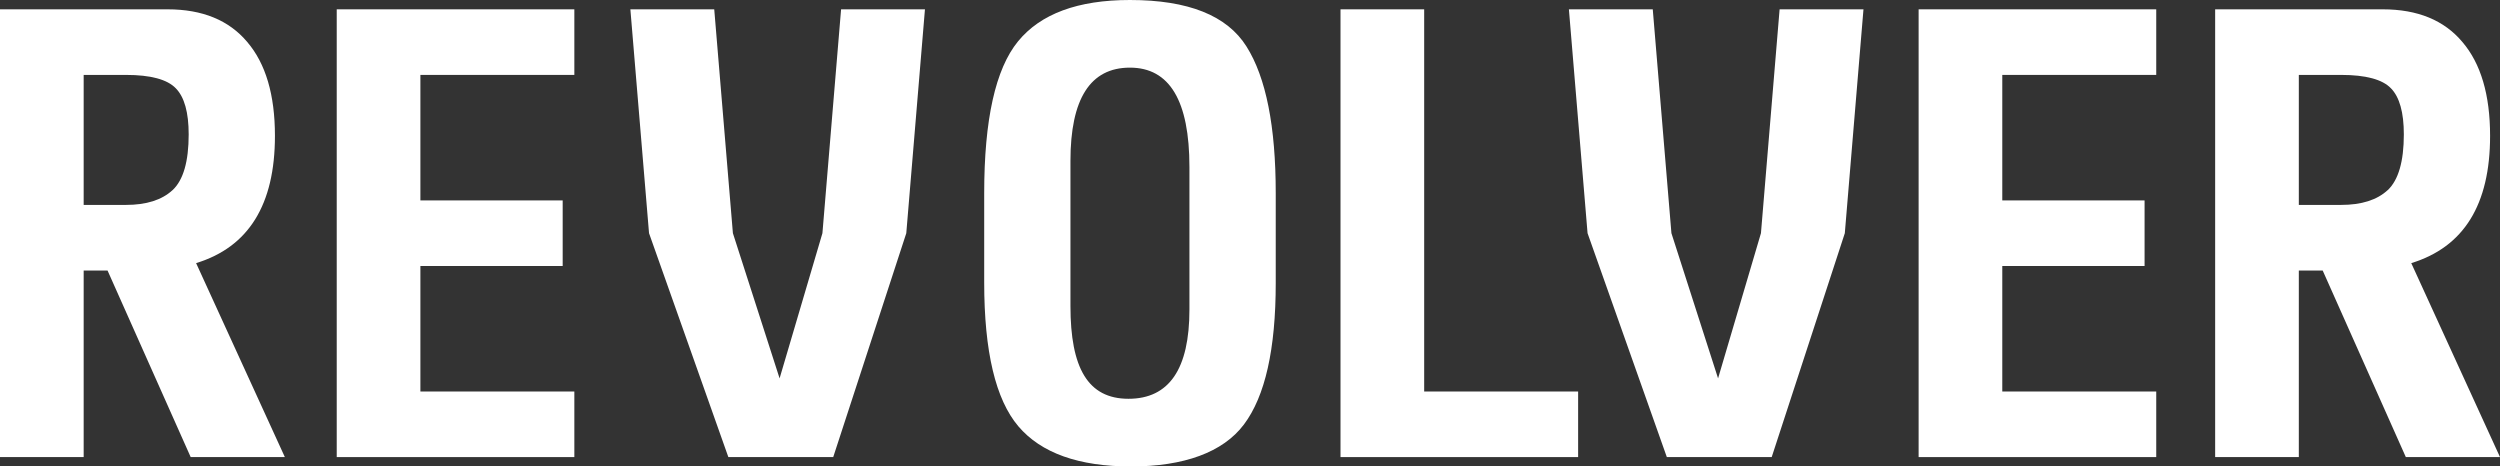 <svg xmlns="http://www.w3.org/2000/svg" fill="none" viewBox="0 0 1206 225" height="225" width="1206">
<rect x="0" y="0" width="1206" height="225" fill="#333333" stroke="none"/>
<g clip-path="url(#clip0_103_82)">
<path fill="white" d="M162.437 220.501H277.066V188.863H202.799V128.319H271.435V96.681H202.799V36.138H277.066V4.5H162.437V220.501Z"></path>
<path fill="white" d="M545.084 0C519.944 0 501.942 6.667 491.08 19.977C480.195 33.287 474.775 57.717 474.775 93.242V136.282C474.775 169.569 480.265 192.679 491.222 205.612C502.201 218.545 520.344 225.024 545.65 225.024C570.956 225.024 589.947 218.262 600.078 204.764C610.304 191.171 615.417 168.438 615.417 136.564V93.242C615.417 60.991 610.728 37.41 601.351 22.498C591.973 7.491 573.218 0 545.084 0ZM573.783 149.333C573.783 178.026 563.981 192.373 544.378 192.373C524.774 192.373 516.386 177.46 516.386 147.66V77.623C516.386 47.634 525.952 32.627 545.084 32.627C564.217 32.627 573.783 48.623 573.783 80.591V149.356V149.333Z"></path>
<path fill="white" d="M687.022 4.5H646.661V220.501H761.29V188.863H687.022V4.5Z"></path>
<path fill="white" d="M925.541 220.501H1040.17V188.863H965.903V128.319H1034.54V96.681H965.903V36.138H1040.17V4.5H925.541V220.501Z"></path>
<path fill="white" d="M132.631 65.538C132.631 45.75 128.178 30.673 119.271 20.26C110.459 9.753 97.665 4.5 80.865 4.5H0V220.501H40.362V130.51H51.884L91.986 220.501H137.414L94.602 126.93C119.931 119.179 132.631 98.754 132.631 65.538ZM83.268 91.687C78.108 96.469 70.615 98.849 60.767 98.849H40.362V36.138H60.767C72.665 36.138 80.7 38.305 84.823 42.616C88.947 46.833 91.02 54.23 91.02 64.831C91.02 77.859 88.452 86.811 83.292 91.687H83.268Z"></path>
<path fill="white" d="M1163.19 126.93C1188.52 119.179 1201.22 98.754 1201.22 65.538C1201.22 45.75 1196.76 30.673 1187.86 20.26C1179.05 9.753 1166.25 4.5 1149.45 4.5H1068.59V220.501H1108.95V130.51H1120.47L1160.57 220.501H1206L1163.19 126.93ZM1151.85 91.687C1146.69 96.469 1139.2 98.849 1129.35 98.849H1108.95V36.138H1129.35C1141.25 36.138 1149.29 38.305 1153.41 42.616C1157.53 46.833 1159.61 54.23 1159.61 64.831C1159.61 77.859 1157.01 86.811 1151.88 91.687H1151.85Z"></path>
<path fill="white" d="M401.945 220.501L437.194 112.489L446.195 4.5H405.739L396.738 112.489L376.074 182.526L353.549 112.489L344.548 4.5H304.092L313.093 112.489L351.357 220.501H401.945Z"></path>
<path fill="white" d="M849.483 112.489L828.795 182.526L806.293 112.489L797.293 4.5H756.837L765.837 112.489L804.079 220.501H854.666L889.939 112.489L898.939 4.5H858.483L849.483 112.489Z"></path>
</g>
<defs>
<clipPath id="clip0_103_82">
<rect fill="white" height="225" width="1206"></rect>
</clipPath>
</defs>
</svg>
